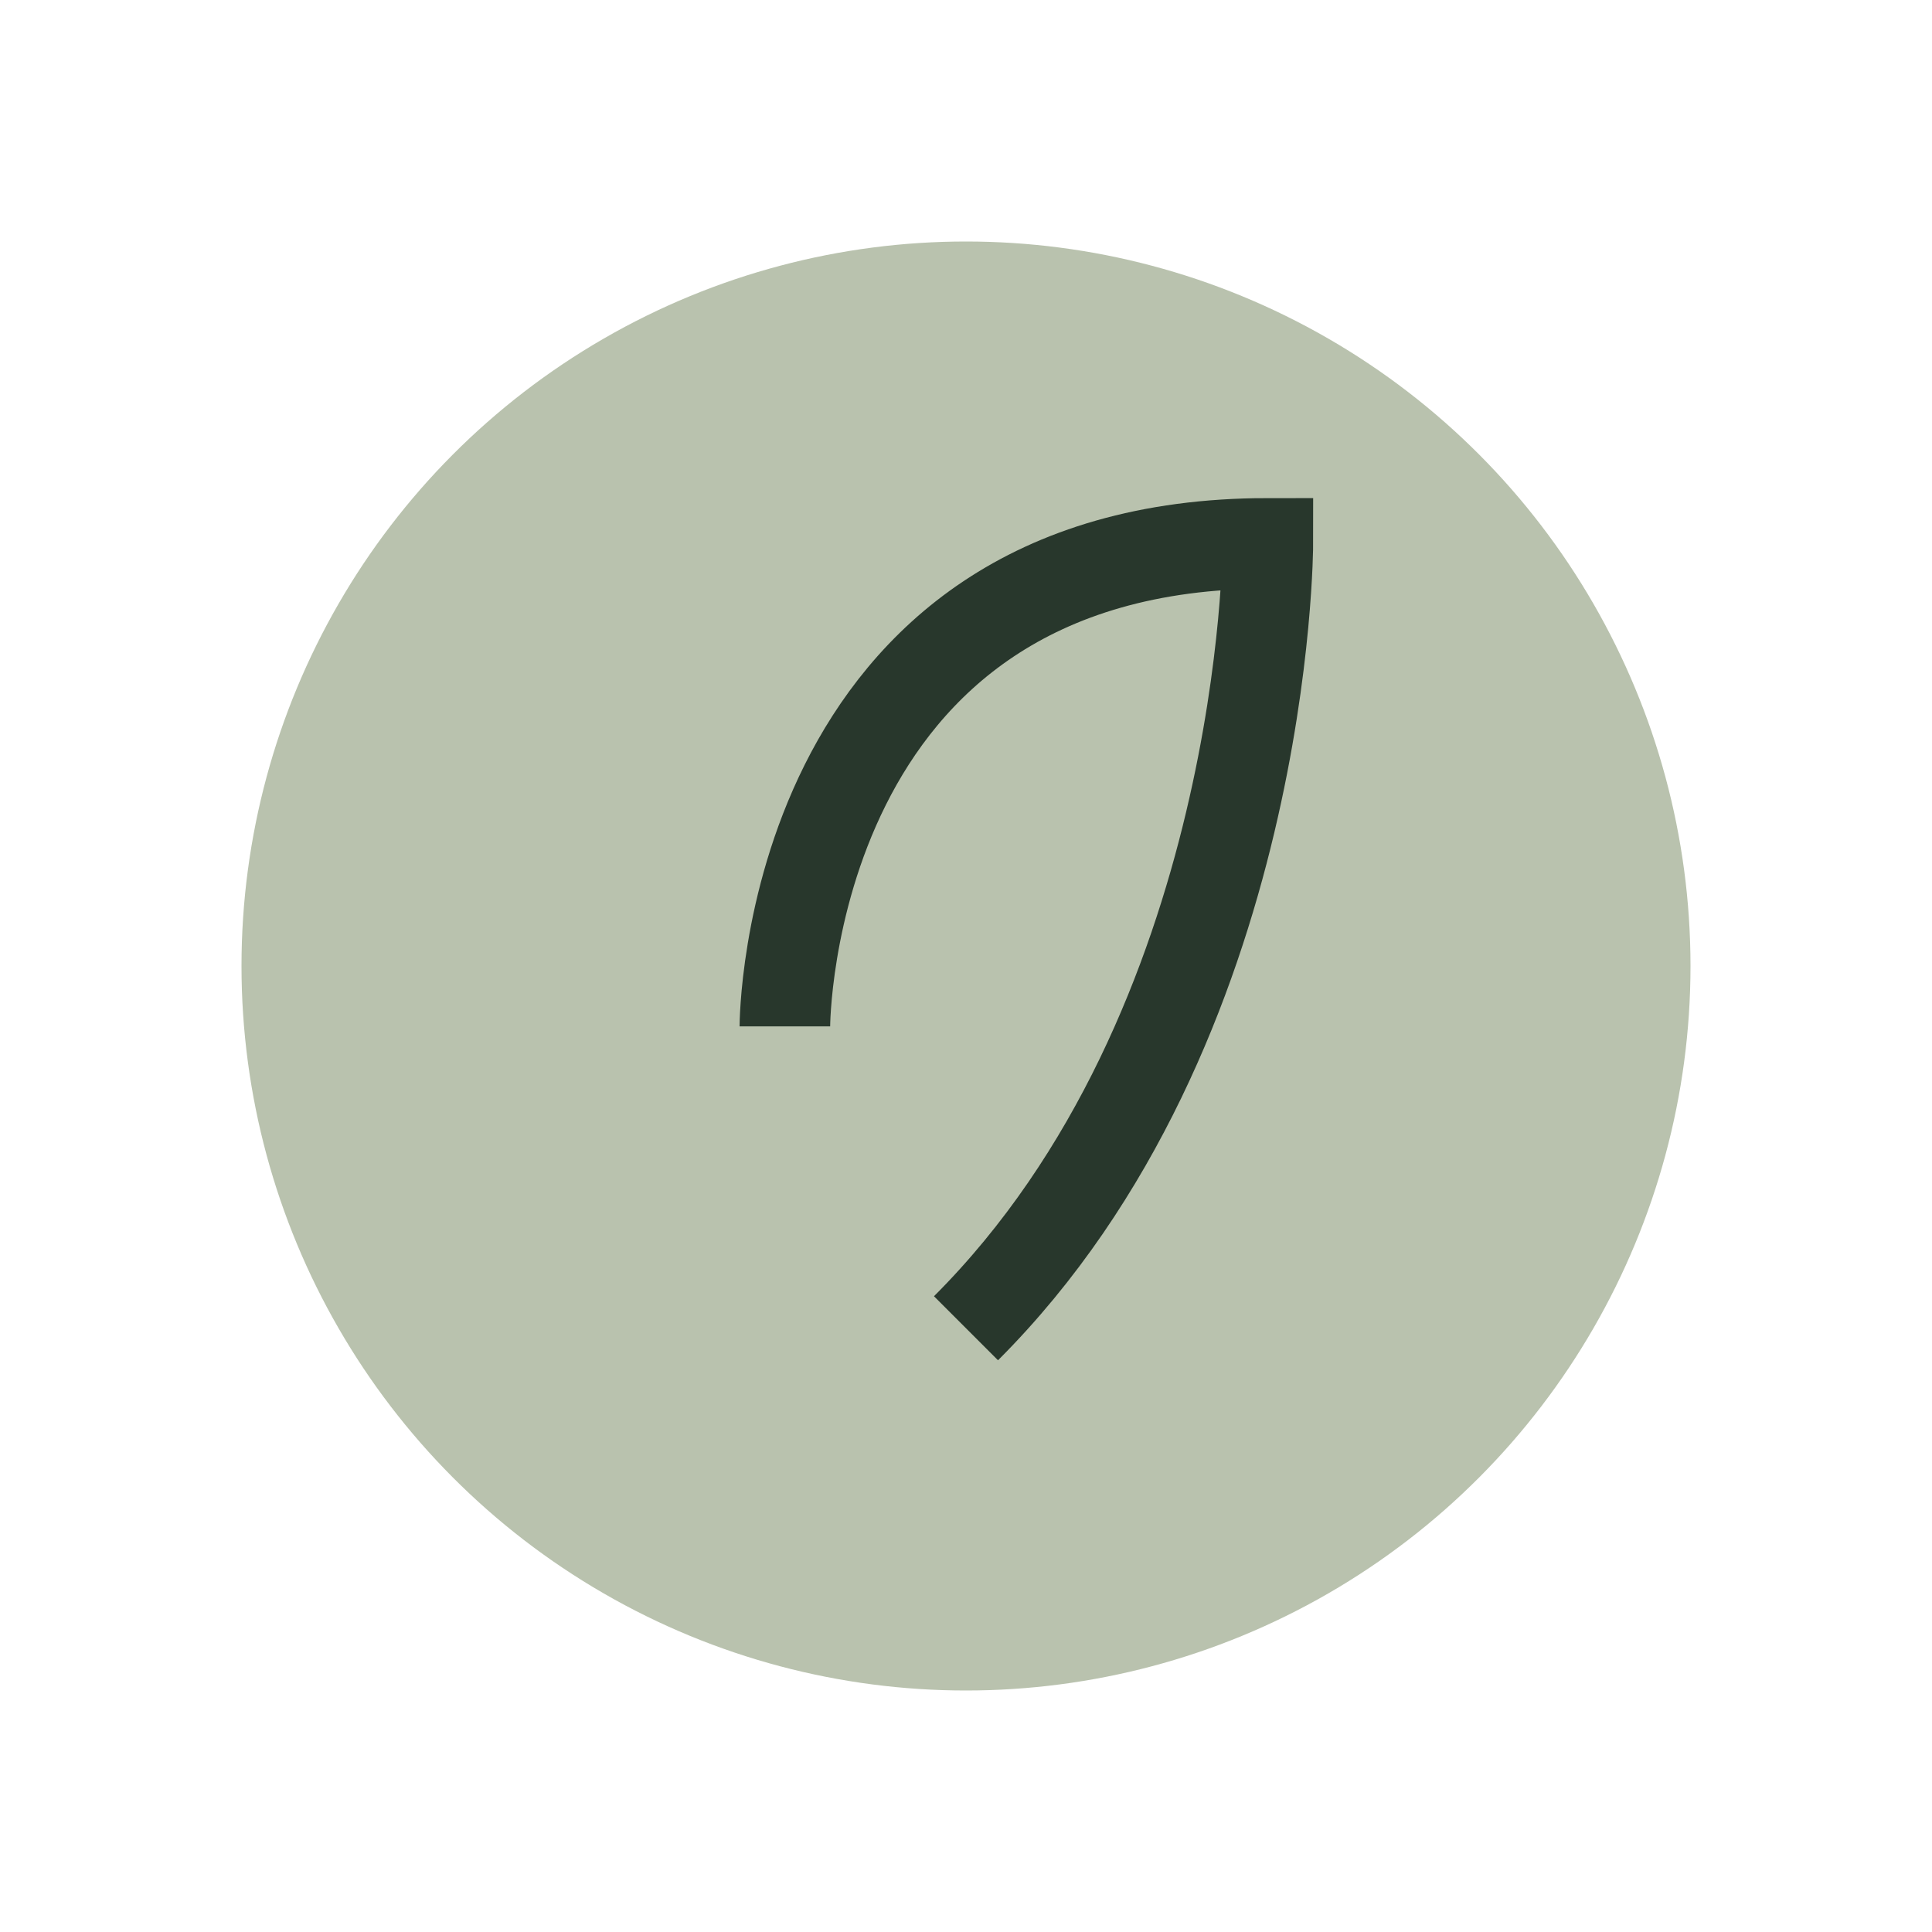 <?xml version="1.0" encoding="UTF-8"?>
<svg xmlns="http://www.w3.org/2000/svg" width="32" height="32" viewBox="0 0 32 32"><circle cx="16" cy="16" r="12" fill="#B9C2AE"/><path d="M16 22c5-5 5-13 5-13-8 0-8 8-8 8" stroke="#28372C" stroke-width="1.5" fill="none"/></svg>